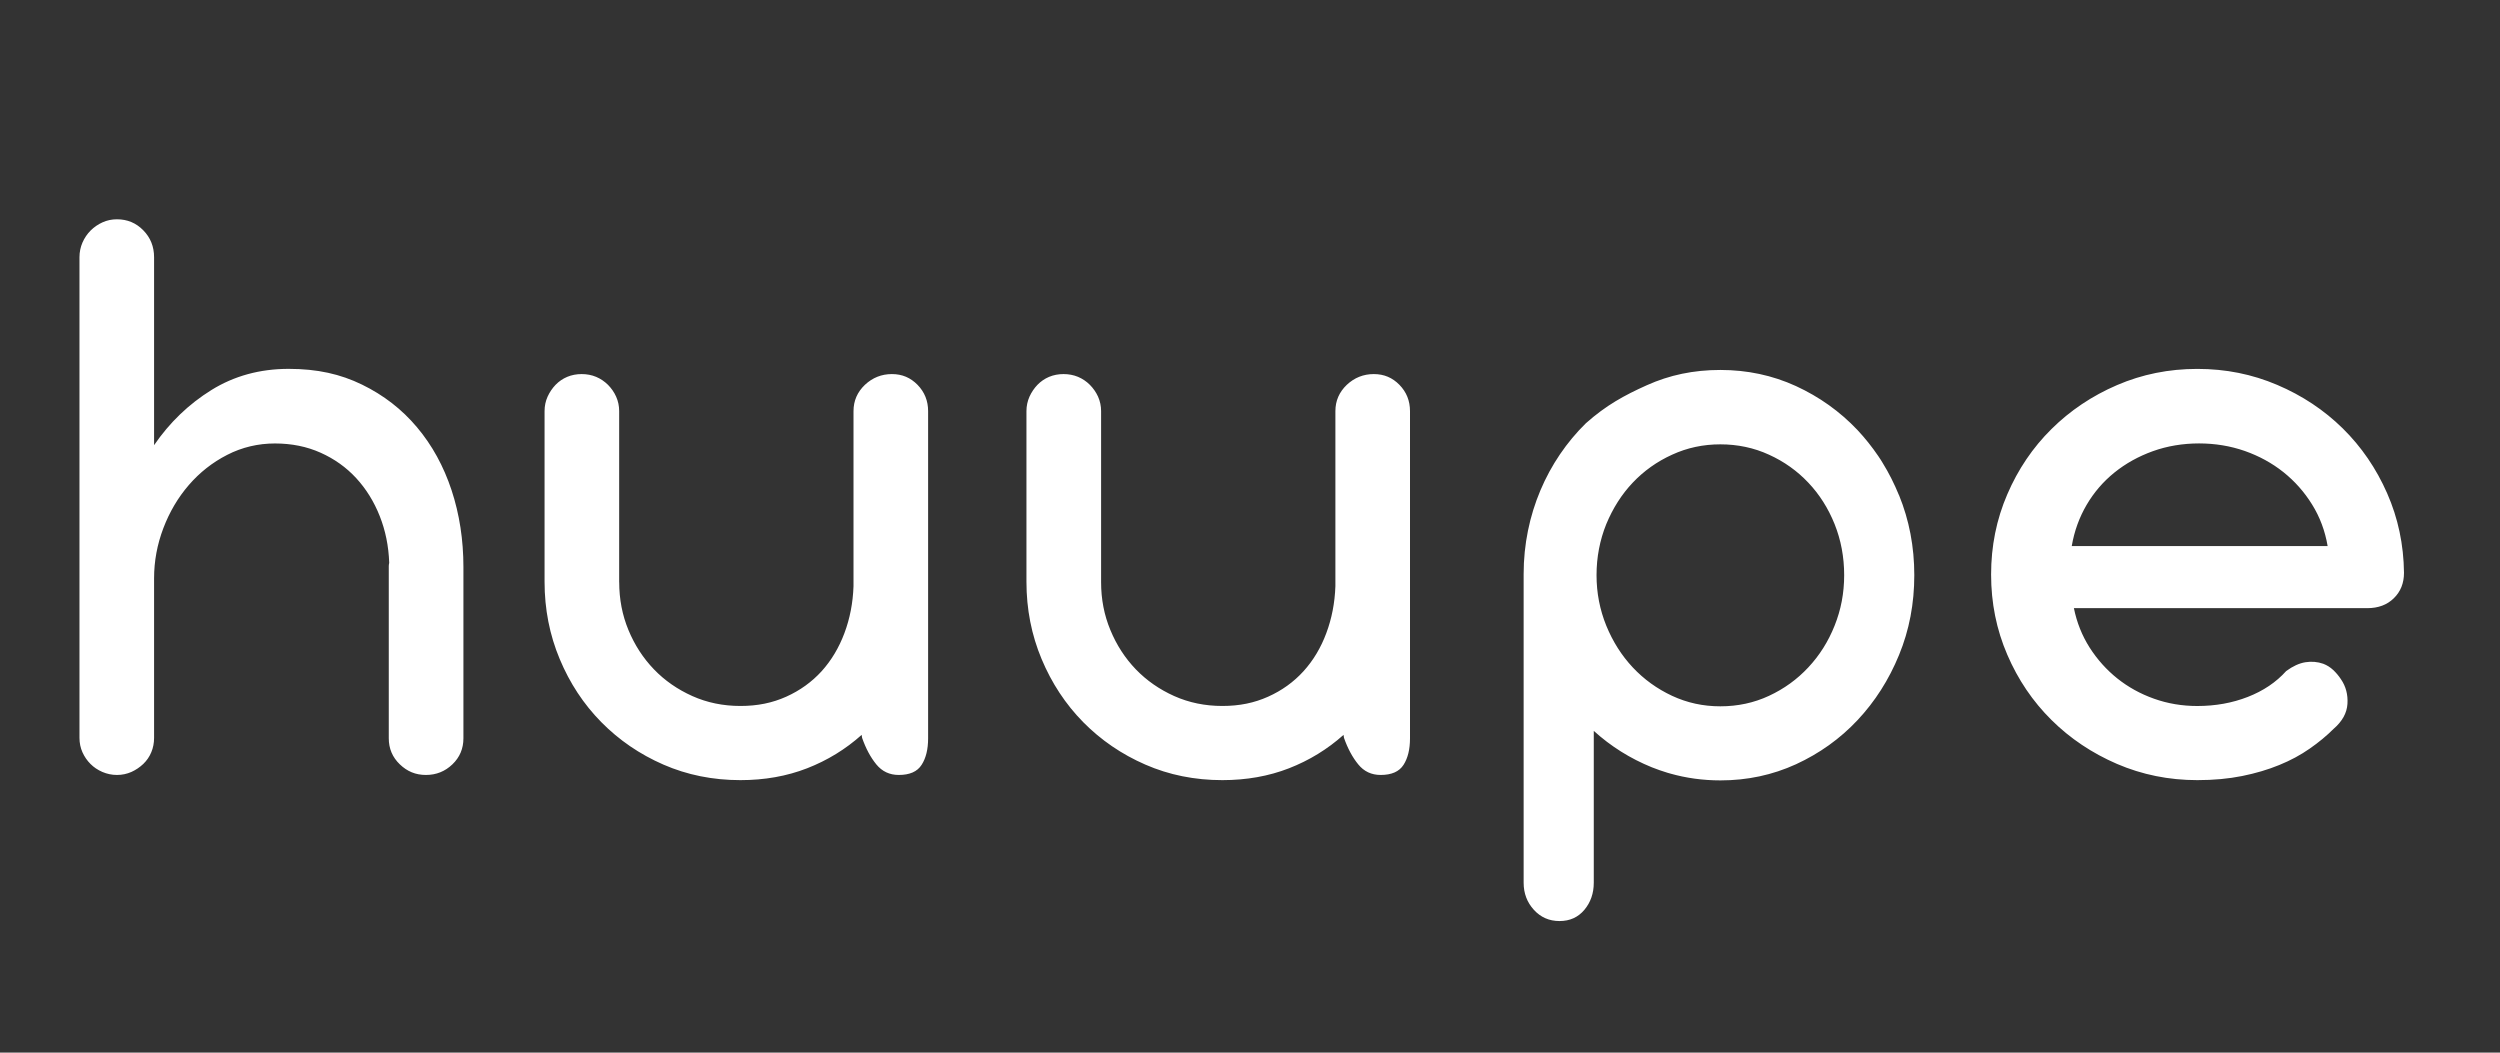 <svg width="57" height="24" viewBox="0 0 57 24" fill="none" xmlns="http://www.w3.org/2000/svg">
<rect x="0" y="0" width="57" height="24" fill="#333333" stroke="none"/>
<path fill-rule="evenodd" clip-rule="evenodd" d="M10.315 17.427C10.148 17.588 9.946 17.669 9.711 17.669C9.475 17.669 9.283 17.588 9.116 17.427C8.949 17.267 8.864 17.069 8.864 16.833V12.907C8.864 12.883 8.868 12.859 8.874 12.833C8.861 12.453 8.789 12.098 8.658 11.767C8.527 11.436 8.348 11.148 8.122 10.902C7.895 10.656 7.625 10.463 7.31 10.322C6.996 10.181 6.648 10.111 6.268 10.111C5.887 10.111 5.518 10.197 5.18 10.371C4.842 10.544 4.551 10.774 4.305 11.059C4.059 11.344 3.866 11.671 3.725 12.041C3.584 12.412 3.513 12.793 3.513 13.187V16.823C3.513 16.941 3.492 17.051 3.449 17.152C3.407 17.254 3.346 17.342 3.267 17.418C3.188 17.493 3.098 17.554 2.997 17.6C2.895 17.645 2.785 17.669 2.667 17.669C2.55 17.669 2.438 17.645 2.333 17.6C2.228 17.554 2.137 17.493 2.063 17.418C1.987 17.342 1.926 17.254 1.88 17.152C1.835 17.051 1.812 16.941 1.812 16.823V5.865C1.812 5.747 1.835 5.636 1.88 5.531C1.926 5.426 1.988 5.334 2.067 5.255C2.146 5.177 2.236 5.115 2.338 5.069C2.439 5.023 2.549 5 2.667 5C2.903 5 3.103 5.083 3.267 5.251C3.431 5.418 3.513 5.623 3.513 5.865V10.15C3.867 9.633 4.303 9.214 4.821 8.892C5.339 8.571 5.926 8.41 6.582 8.41C7.238 8.41 7.763 8.53 8.254 8.769C8.746 9.009 9.164 9.332 9.508 9.742C9.853 10.152 10.115 10.63 10.296 11.177C10.476 11.724 10.566 12.309 10.566 12.931V16.833C10.566 17.069 10.482 17.267 10.315 17.427H10.315ZM14.118 13.275C14.118 13.662 14.188 14.026 14.329 14.366C14.47 14.707 14.664 15.005 14.91 15.261C15.155 15.516 15.448 15.719 15.785 15.87C16.123 16.021 16.488 16.096 16.882 16.096C17.276 16.096 17.61 16.026 17.925 15.885C18.239 15.744 18.508 15.55 18.732 15.305C18.954 15.059 19.128 14.769 19.253 14.435C19.378 14.101 19.447 13.744 19.46 13.364V9.374C19.46 9.138 19.547 8.939 19.72 8.774C19.894 8.611 20.099 8.529 20.335 8.529C20.571 8.529 20.759 8.611 20.92 8.774C21.08 8.939 21.161 9.138 21.161 9.374V16.834C21.161 17.083 21.112 17.285 21.013 17.438C20.915 17.593 20.741 17.669 20.492 17.669C20.282 17.669 20.112 17.589 19.98 17.428C19.849 17.268 19.741 17.066 19.656 16.824L19.646 16.755C19.279 17.083 18.864 17.337 18.402 17.517C17.939 17.697 17.433 17.787 16.882 17.787C16.253 17.787 15.667 17.669 15.126 17.433C14.585 17.197 14.113 16.874 13.71 16.465C13.306 16.055 12.99 15.575 12.761 15.025C12.531 14.475 12.416 13.888 12.416 13.265V9.373C12.416 9.256 12.439 9.146 12.485 9.044C12.531 8.943 12.592 8.852 12.667 8.774C12.743 8.696 12.831 8.635 12.933 8.592C13.034 8.55 13.144 8.529 13.262 8.529C13.38 8.529 13.49 8.55 13.591 8.592C13.693 8.635 13.783 8.696 13.862 8.774C13.94 8.853 14.003 8.943 14.048 9.044C14.094 9.146 14.117 9.256 14.117 9.373V13.275H14.118ZM25.317 14.366C25.175 14.026 25.105 13.662 25.105 13.275H25.105V9.373C25.105 9.256 25.081 9.146 25.036 9.044C24.99 8.943 24.927 8.853 24.849 8.774C24.771 8.696 24.68 8.635 24.579 8.592C24.477 8.55 24.367 8.529 24.249 8.529C24.131 8.529 24.021 8.55 23.92 8.592C23.818 8.635 23.73 8.696 23.654 8.774C23.579 8.852 23.518 8.943 23.472 9.044C23.427 9.146 23.403 9.256 23.403 9.373V13.265C23.403 13.888 23.518 14.475 23.748 15.025C23.978 15.575 24.294 16.055 24.697 16.465C25.101 16.874 25.572 17.197 26.114 17.433C26.654 17.669 27.24 17.787 27.869 17.787C28.42 17.787 28.927 17.697 29.389 17.517C29.851 17.337 30.266 17.083 30.633 16.755L30.643 16.824C30.728 17.066 30.837 17.268 30.968 17.428C31.099 17.589 31.269 17.669 31.479 17.669C31.728 17.669 31.902 17.593 32.001 17.438C32.099 17.285 32.148 17.083 32.148 16.834V9.374C32.148 9.138 32.068 8.939 31.907 8.774C31.747 8.611 31.558 8.529 31.322 8.529C31.086 8.529 30.881 8.611 30.707 8.774C30.534 8.939 30.447 9.138 30.447 9.374V13.364C30.434 13.744 30.365 14.101 30.24 14.435C30.116 14.769 29.942 15.059 29.719 15.305C29.496 15.55 29.227 15.744 28.912 15.885C28.597 16.026 28.263 16.096 27.869 16.096C27.476 16.096 27.11 16.021 26.772 15.87C26.435 15.719 26.143 15.516 25.897 15.261C25.651 15.005 25.458 14.707 25.317 14.366ZM47.644 14.765C47.471 14.493 47.351 14.193 47.285 13.866H53.974C54.224 13.866 54.425 13.791 54.579 13.64C54.734 13.489 54.811 13.295 54.811 13.06C54.804 12.418 54.676 11.813 54.427 11.247C54.178 10.68 53.84 10.187 53.414 9.767C52.987 9.348 52.489 9.017 51.919 8.775C51.348 8.532 50.748 8.411 50.099 8.411C49.45 8.411 48.84 8.534 48.269 8.78C47.699 9.025 47.2 9.36 46.774 9.782C46.347 10.204 46.011 10.701 45.766 11.271C45.52 11.841 45.397 12.45 45.397 13.099C45.397 13.748 45.52 14.357 45.766 14.927C46.011 15.497 46.347 15.993 46.774 16.416C47.2 16.838 47.699 17.172 48.269 17.418C48.84 17.663 49.45 17.787 50.099 17.787C50.473 17.787 50.814 17.755 51.122 17.693C51.43 17.631 51.712 17.547 51.968 17.442C52.224 17.338 52.455 17.213 52.661 17.069C52.868 16.925 53.05 16.774 53.207 16.617C53.404 16.447 53.509 16.257 53.522 16.047C53.535 15.838 53.486 15.65 53.374 15.487C53.322 15.408 53.263 15.338 53.197 15.276C53.131 15.214 53.056 15.167 52.971 15.134C52.84 15.088 52.704 15.077 52.563 15.099C52.422 15.122 52.276 15.189 52.125 15.3C51.895 15.556 51.603 15.752 51.249 15.89C50.895 16.028 50.512 16.097 50.098 16.097C49.75 16.097 49.421 16.041 49.11 15.93C48.798 15.819 48.52 15.664 48.274 15.468C48.028 15.271 47.818 15.037 47.644 14.765ZM53.07 12.45C53.011 12.103 52.893 11.787 52.715 11.502C52.538 11.216 52.32 10.971 52.061 10.764C51.802 10.558 51.509 10.398 51.181 10.282C50.853 10.168 50.505 10.11 50.138 10.11C49.771 10.11 49.413 10.169 49.085 10.287C48.757 10.405 48.466 10.567 48.209 10.774C47.954 10.98 47.742 11.226 47.575 11.511C47.408 11.796 47.294 12.109 47.236 12.45H53.069L53.07 12.45ZM42.926 10.557C43.068 10.786 43.19 11.031 43.296 11.289L43.298 11.29C43.53 11.859 43.646 12.467 43.646 13.114C43.646 13.762 43.531 14.368 43.298 14.934C43.066 15.5 42.75 15.995 42.351 16.42C41.952 16.845 41.483 17.179 40.949 17.425C40.413 17.67 39.839 17.793 39.226 17.793C38.826 17.793 38.443 17.74 38.074 17.635C38.068 17.633 38.061 17.631 38.055 17.629C38.045 17.627 38.035 17.624 38.025 17.621C37.901 17.584 37.78 17.541 37.661 17.494C37.169 17.294 36.727 17.017 36.338 16.664V20.127C36.338 20.368 36.266 20.574 36.124 20.744C35.981 20.914 35.793 21 35.557 21C35.322 21 35.127 20.914 34.972 20.744C34.817 20.574 34.739 20.368 34.739 20.127V13.087C34.739 11.73 35.285 10.507 36.158 9.65C36.62 9.24 37.031 9.015 37.548 8.783C38.065 8.551 38.612 8.435 39.224 8.435C39.837 8.435 40.411 8.557 40.947 8.802C41.481 9.048 41.949 9.381 42.349 9.803C42.522 9.988 42.681 10.187 42.825 10.399C42.844 10.426 42.861 10.454 42.88 10.482C42.896 10.507 42.912 10.532 42.926 10.557ZM36.623 14.265C36.772 14.629 36.973 14.946 37.227 15.217C37.481 15.488 37.78 15.704 38.124 15.865C38.467 16.024 38.829 16.104 39.224 16.104C39.62 16.104 39.99 16.025 40.333 15.865C40.677 15.705 40.976 15.489 41.229 15.217C41.483 14.946 41.684 14.629 41.829 14.265C41.974 13.902 42.047 13.525 42.047 13.113C42.047 12.701 41.974 12.313 41.829 11.95C41.683 11.587 41.483 11.272 41.229 11.004C40.976 10.736 40.677 10.523 40.333 10.367C39.99 10.209 39.615 10.131 39.224 10.131C38.834 10.131 38.467 10.209 38.124 10.367C37.78 10.523 37.481 10.736 37.227 11.004C36.973 11.272 36.773 11.588 36.623 11.95C36.476 12.313 36.401 12.707 36.401 13.113C36.401 13.519 36.476 13.902 36.623 14.265Z" fill="white"/>
</svg>
